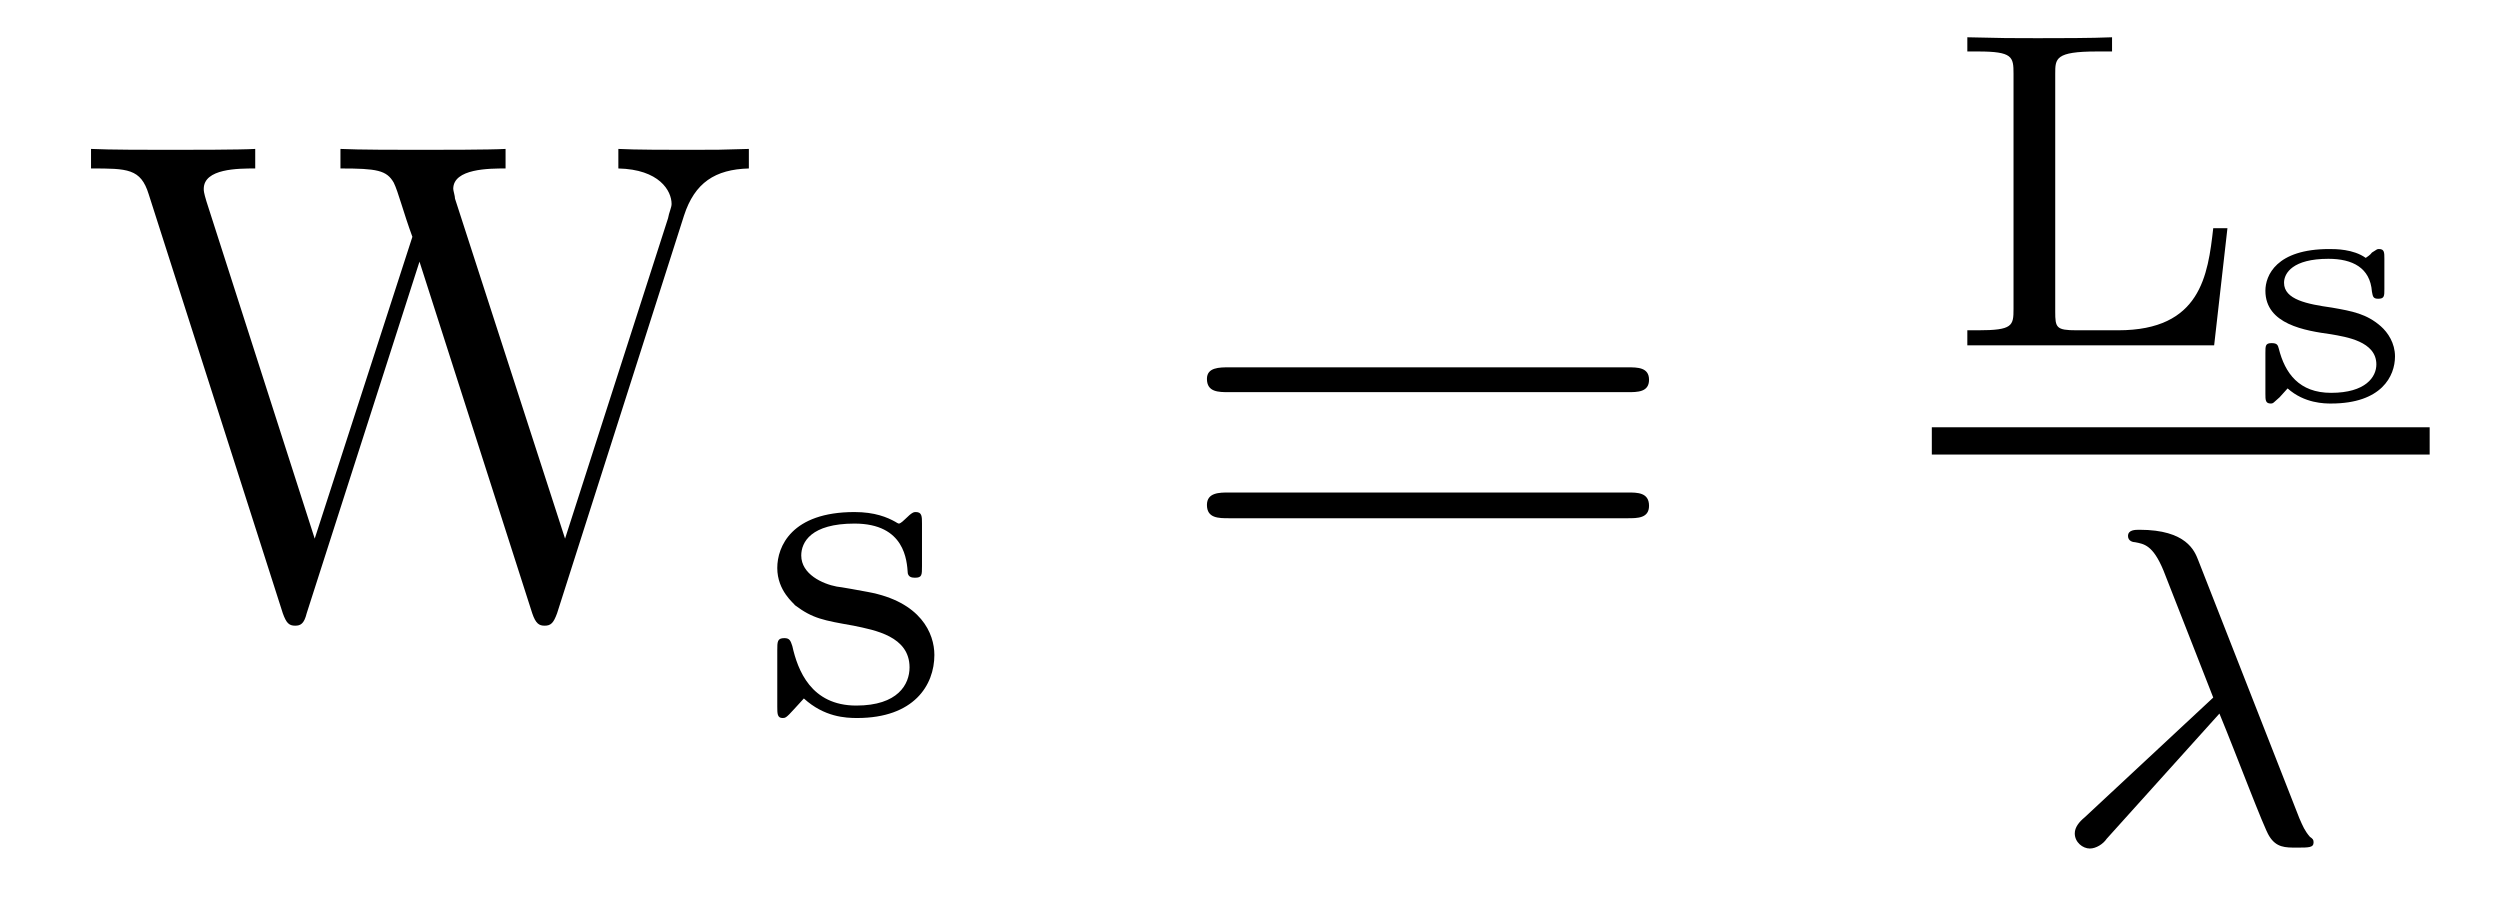 <?xml version='1.0'?>
<!-- This file was generated by dvisvgm 1.9.2 -->
<svg height='16pt' version='1.1' viewBox='0 -16 44 16' width='44pt' xmlns='http://www.w3.org/2000/svg' xmlns:xlink='http://www.w3.org/1999/xlink'>
<g id='page1'>
<g transform='matrix(1 0 0 1 -127 649)'>
<path d='M139.039 -661.207C139.227 -661.785 139.586 -662.019 140.18 -662.035V-662.379C139.664 -662.363 139.633 -662.363 139.117 -662.363C138.805 -662.363 138.164 -662.363 137.883 -662.379V-662.035C138.602 -662.019 138.82 -661.644 138.82 -661.41C138.82 -661.348 138.773 -661.254 138.758 -661.16L136.945 -655.52L135.008 -661.504C135.008 -661.551 134.977 -661.644 134.977 -661.676C134.977 -662.035 135.617 -662.035 135.898 -662.035V-662.379C135.617 -662.363 134.727 -662.363 134.383 -662.363C134.039 -662.363 133.305 -662.363 132.992 -662.379V-662.035C133.633 -662.035 133.805 -662.004 133.93 -661.785C134.008 -661.629 134.102 -661.254 134.258 -660.832L132.539 -655.52L130.633 -661.457C130.586 -661.613 130.586 -661.644 130.586 -661.676C130.586 -662.035 131.195 -662.035 131.492 -662.035V-662.379C131.227 -662.363 130.32 -662.363 129.977 -662.363C129.633 -662.363 128.914 -662.363 128.602 -662.379V-662.035C129.242 -662.035 129.477 -662.035 129.617 -661.582L131.977 -654.207C132.039 -654.035 132.086 -653.988 132.195 -653.988C132.289 -653.988 132.352 -654.02 132.398 -654.207L134.383 -660.395L136.367 -654.207C136.43 -654.02 136.492 -653.988 136.586 -653.988C136.695 -653.988 136.742 -654.035 136.805 -654.207L139.039 -661.207ZM140.394 -654.238' fill-rule='evenodd'/>
<path d='M143.227 -655.785C143.227 -655.91 143.227 -655.988 143.117 -655.988C143.086 -655.988 143.055 -655.988 142.93 -655.863C142.914 -655.848 142.852 -655.785 142.82 -655.785C142.82 -655.785 142.805 -655.785 142.758 -655.816C142.617 -655.895 142.398 -655.988 142.039 -655.988C140.93 -655.988 140.68 -655.379 140.68 -655.004C140.68 -654.598 140.977 -654.379 140.992 -654.348C141.305 -654.113 141.492 -654.082 142.023 -653.988C142.398 -653.91 143.008 -653.801 143.008 -653.254C143.008 -652.957 142.805 -652.582 142.07 -652.582C141.273 -652.582 141.039 -653.207 140.945 -653.629C140.914 -653.723 140.898 -653.769 140.805 -653.769C140.68 -653.769 140.68 -653.707 140.68 -653.551V-652.566C140.68 -652.441 140.68 -652.363 140.773 -652.363C140.82 -652.363 140.836 -652.363 140.977 -652.52C141.023 -652.566 141.102 -652.66 141.148 -652.707C141.508 -652.379 141.883 -652.363 142.086 -652.363C143.086 -652.363 143.445 -652.941 143.445 -653.473C143.445 -653.848 143.211 -654.41 142.273 -654.582C142.195 -654.598 141.758 -654.676 141.727 -654.676C141.477 -654.723 141.102 -654.894 141.102 -655.223C141.102 -655.457 141.273 -655.785 142.039 -655.785C142.93 -655.785 142.961 -655.129 142.977 -654.91C142.992 -654.848 143.039 -654.832 143.102 -654.832C143.227 -654.832 143.227 -654.879 143.227 -655.035V-655.785ZM143.758 -652.441' fill-rule='evenodd'/>
<path d='M155.648 -658.098C155.82 -658.098 156.023 -658.098 156.023 -658.316C156.023 -658.535 155.82 -658.535 155.648 -658.535H148.633C148.461 -658.535 148.242 -658.535 148.242 -658.332C148.242 -658.098 148.445 -658.098 148.633 -658.098H155.648ZM155.648 -655.879C155.82 -655.879 156.023 -655.879 156.023 -656.098C156.023 -656.332 155.82 -656.332 155.648 -656.332H148.633C148.461 -656.332 148.242 -656.332 148.242 -656.113C148.242 -655.879 148.445 -655.879 148.633 -655.879H155.648ZM156.719 -654.238' fill-rule='evenodd'/>
<path d='M166.203 -660.984H165.953C165.859 -660.156 165.734 -659.187 164.281 -659.187H163.547C163.188 -659.187 163.172 -659.234 163.172 -659.516V-663.703C163.172 -663.969 163.172 -664.094 163.906 -664.094H164.172V-664.344C163.812 -664.328 163.234 -664.328 162.859 -664.328C162.328 -664.328 162.312 -664.328 161.625 -664.344V-664.094H161.813C162.422 -664.094 162.438 -664 162.438 -663.703V-659.562C162.438 -659.266 162.422 -659.187 161.813 -659.187H161.625V-658.922H165.969L166.203 -660.984ZM166.559 -658.922' fill-rule='evenodd'/>
<path d='M168.965 -660.445C168.965 -660.555 168.965 -660.617 168.871 -660.617C168.84 -660.617 168.84 -660.617 168.746 -660.555C168.73 -660.539 168.73 -660.523 168.637 -660.461C168.418 -660.617 168.105 -660.617 167.996 -660.617C167.059 -660.617 166.871 -660.148 166.871 -659.883C166.871 -659.289 167.574 -659.18 168.027 -659.117C168.293 -659.07 168.824 -658.992 168.824 -658.586C168.824 -658.367 168.637 -658.086 168.027 -658.086C167.465 -658.086 167.215 -658.43 167.106 -658.867C167.09 -658.93 167.074 -658.961 166.98 -658.961C166.871 -658.961 166.871 -658.914 166.871 -658.789V-658.07C166.871 -657.961 166.871 -657.898 166.965 -657.898C167.012 -657.898 167.012 -657.914 167.121 -658.008L167.262 -658.164C167.559 -657.898 167.918 -657.898 168.027 -657.898C168.918 -657.898 169.152 -658.383 169.152 -658.727C169.152 -658.961 169.027 -659.148 168.902 -659.258C168.652 -659.477 168.402 -659.523 168.043 -659.586C167.605 -659.648 167.199 -659.727 167.199 -660.023C167.199 -660.195 167.355 -660.445 167.98 -660.445C168.402 -660.445 168.715 -660.289 168.746 -659.867C168.762 -659.789 168.762 -659.742 168.855 -659.742C168.965 -659.742 168.965 -659.789 168.965 -659.914V-660.445ZM169.437 -657.961' fill-rule='evenodd'/>
<path d='M161 -657H169.762V-657.48H161'/>
<path d='M166.062 -652.441C166.359 -651.723 166.844 -650.426 166.938 -650.285C167.063 -650.082 167.219 -650.082 167.422 -650.082C167.641 -650.082 167.719 -650.082 167.719 -650.176C167.719 -650.223 167.703 -650.238 167.656 -650.27C167.562 -650.379 167.531 -650.457 167.469 -650.598L165.687 -655.145C165.625 -655.301 165.484 -655.676 164.656 -655.676C164.578 -655.676 164.453 -655.676 164.453 -655.566C164.453 -655.473 164.547 -655.457 164.578 -655.457C164.734 -655.426 164.891 -655.41 165.078 -654.957L165.641 -653.52L165.953 -652.723L163.688 -650.613C163.594 -650.535 163.516 -650.441 163.516 -650.332C163.516 -650.176 163.656 -650.066 163.781 -650.066C163.891 -650.066 164.016 -650.145 164.078 -650.238L166.062 -652.441ZM167.996 -650.16' fill-rule='evenodd'/>
</g>
</g>
</svg>

